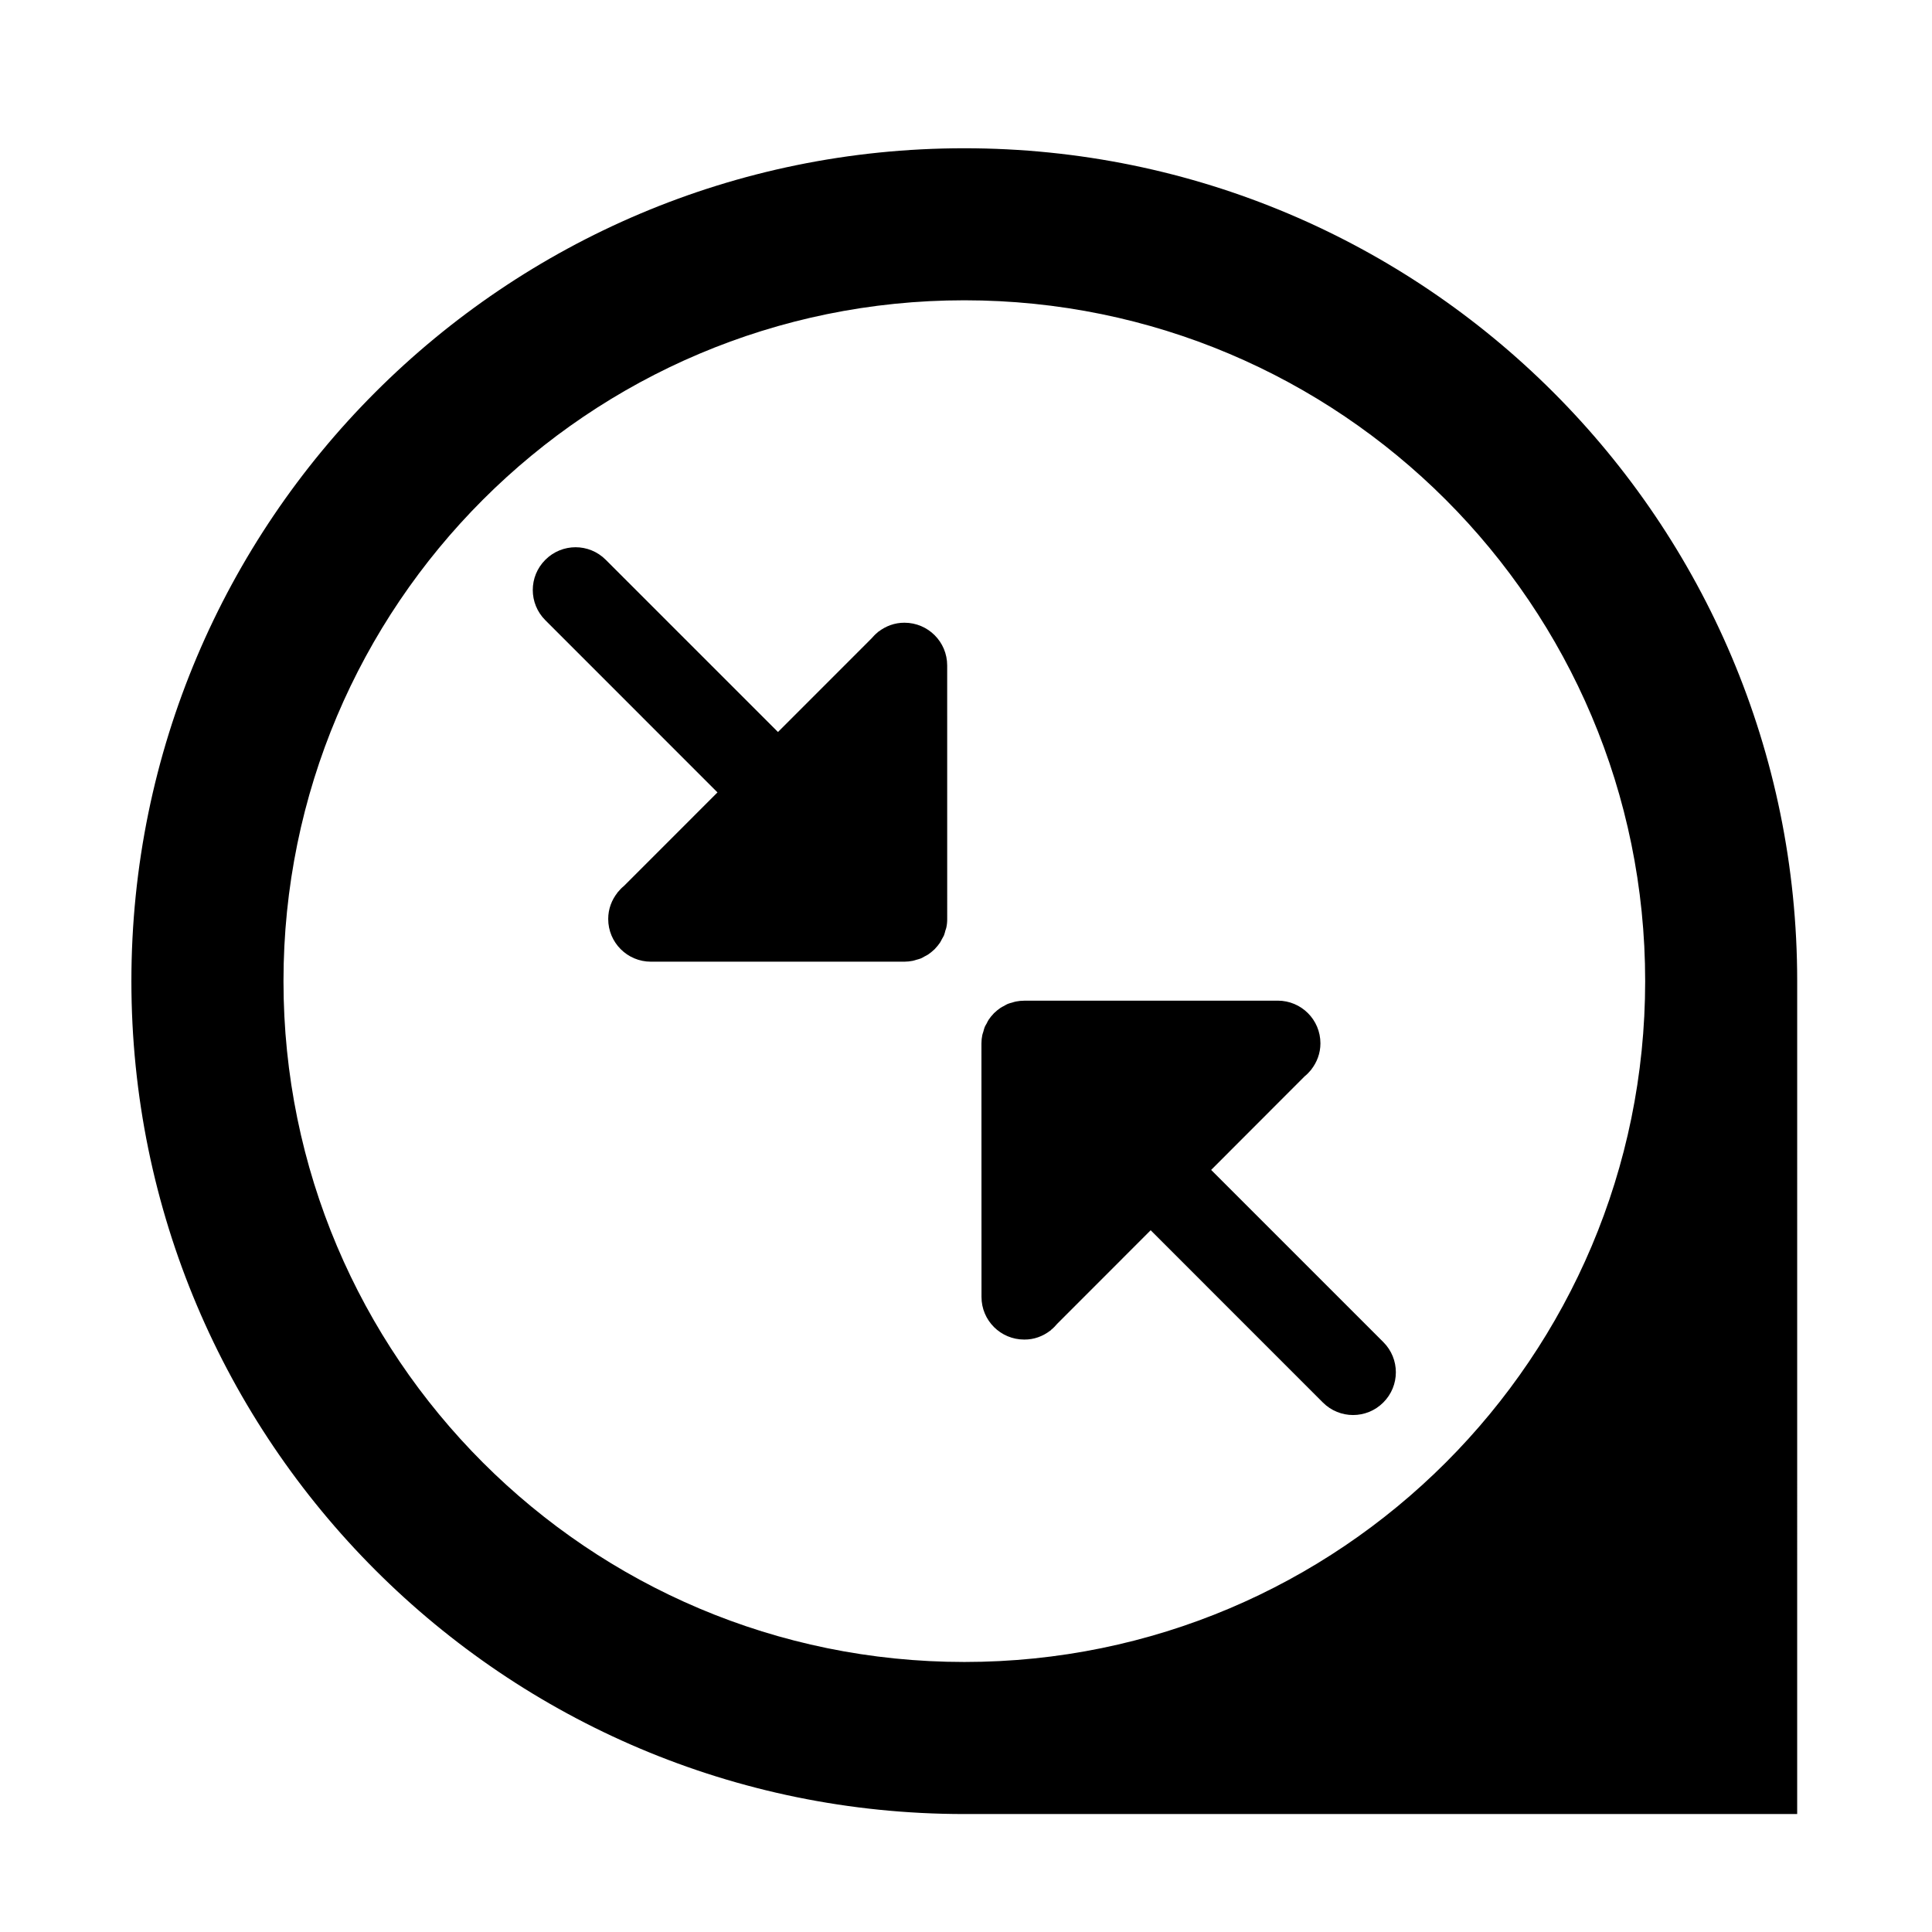<?xml version="1.0" encoding="UTF-8"?>
<!-- Uploaded to: SVG Find, www.svgrepo.com, Generator: SVG Find Mixer Tools -->
<svg fill="#000000" width="800px" height="800px" version="1.1" viewBox="144 144 512 512" xmlns="http://www.w3.org/2000/svg">
 <g>
  <path d="m399.55 183.29c-121.9 0-220.72 98.812-220.73 220.72 0.004 121.9 98.812 220.73 220.72 220.73h220.73l0.004-220.73c0-121.91-98.824-220.72-220.73-220.72zm-0.004 401.15c-99.641 0-180.42-80.793-180.42-180.42 0-99.652 80.781-180.44 180.43-180.44 99.641 0 180.43 80.789 180.43 180.43-0.004 99.648-80.773 180.43-180.43 180.43z"/>
  <path d="m386.83 398.36c0.391-0.117 0.805-0.203 1.199-0.363 0.348-0.145 0.668-0.348 1.008-0.539 0.309-0.18 0.633-0.297 0.93-0.508 0.566-0.379 1.09-0.816 1.594-1.293 0.035-0.039 0.09-0.062 0.129-0.105 0.055-0.062 0.09-0.125 0.141-0.168 0.461-0.488 0.895-0.996 1.266-1.555 0.211-0.309 0.352-0.645 0.531-0.973 0.18-0.32 0.375-0.637 0.527-0.961 0.164-0.41 0.27-0.84 0.371-1.254 0.113-0.301 0.203-0.578 0.273-0.879 0.152-0.723 0.23-1.477 0.219-2.234l-0.004-67.176c0.004-6.254-5.066-11.324-11.32-11.324-2.602-0.012-4.965 0.895-6.879 2.367l-0.023-0.023-0.25 0.25c-0.582 0.465-1.09 1.004-1.578 1.566l-24.793 24.805-45.652-45.652c-4.41-4.422-11.566-4.422-16 0.012-4.438 4.43-4.438 11.578 0 16.012l45.621 45.633-24.805 24.809c-0.578 0.465-1.086 0.992-1.551 1.566l-0.168 0.156 0.023 0.027c-1.523 1.926-2.457 4.328-2.457 6.965-0.016 6.258 5.055 11.336 11.312 11.336h67.191c0.738-0.004 1.488-0.09 2.215-0.23 0.324-0.059 0.621-0.188 0.93-0.266z"/>
  <path d="m412.27 409.68c-0.387 0.117-0.801 0.195-1.191 0.359-0.348 0.152-0.672 0.348-0.996 0.539-0.32 0.184-0.645 0.297-0.941 0.516-0.566 0.379-1.09 0.816-1.594 1.297-0.035 0.035-0.09 0.066-0.129 0.102-0.055 0.074-0.09 0.117-0.141 0.172-0.461 0.48-0.895 0.996-1.258 1.551-0.219 0.309-0.359 0.645-0.527 0.984-0.18 0.309-0.387 0.633-0.527 0.953-0.164 0.414-0.262 0.852-0.375 1.258-0.094 0.301-0.203 0.578-0.27 0.883-0.152 0.723-0.23 1.477-0.23 2.215l0.016 67.176c-0.016 6.254 5.066 11.312 11.32 11.312 2.602 0.027 4.965-0.879 6.879-2.352l0.023 0.027 0.246-0.27c0.582-0.461 1.098-0.996 1.566-1.555l24.797-24.816 45.645 45.656c4.418 4.418 11.586 4.418 16.004-0.012 4.438-4.43 4.438-11.586 0-16.016l-45.621-45.617 24.797-24.828c0.582-0.461 1.09-0.984 1.562-1.555l0.172-0.164-0.023-0.023c1.516-1.926 2.453-4.328 2.453-6.965 0.004-6.266-5.055-11.324-11.32-11.324l-67.172 0.012c-0.75 0-1.5 0.078-2.215 0.219-0.332 0.055-0.633 0.176-0.949 0.266z"/>
 </g>
</svg>